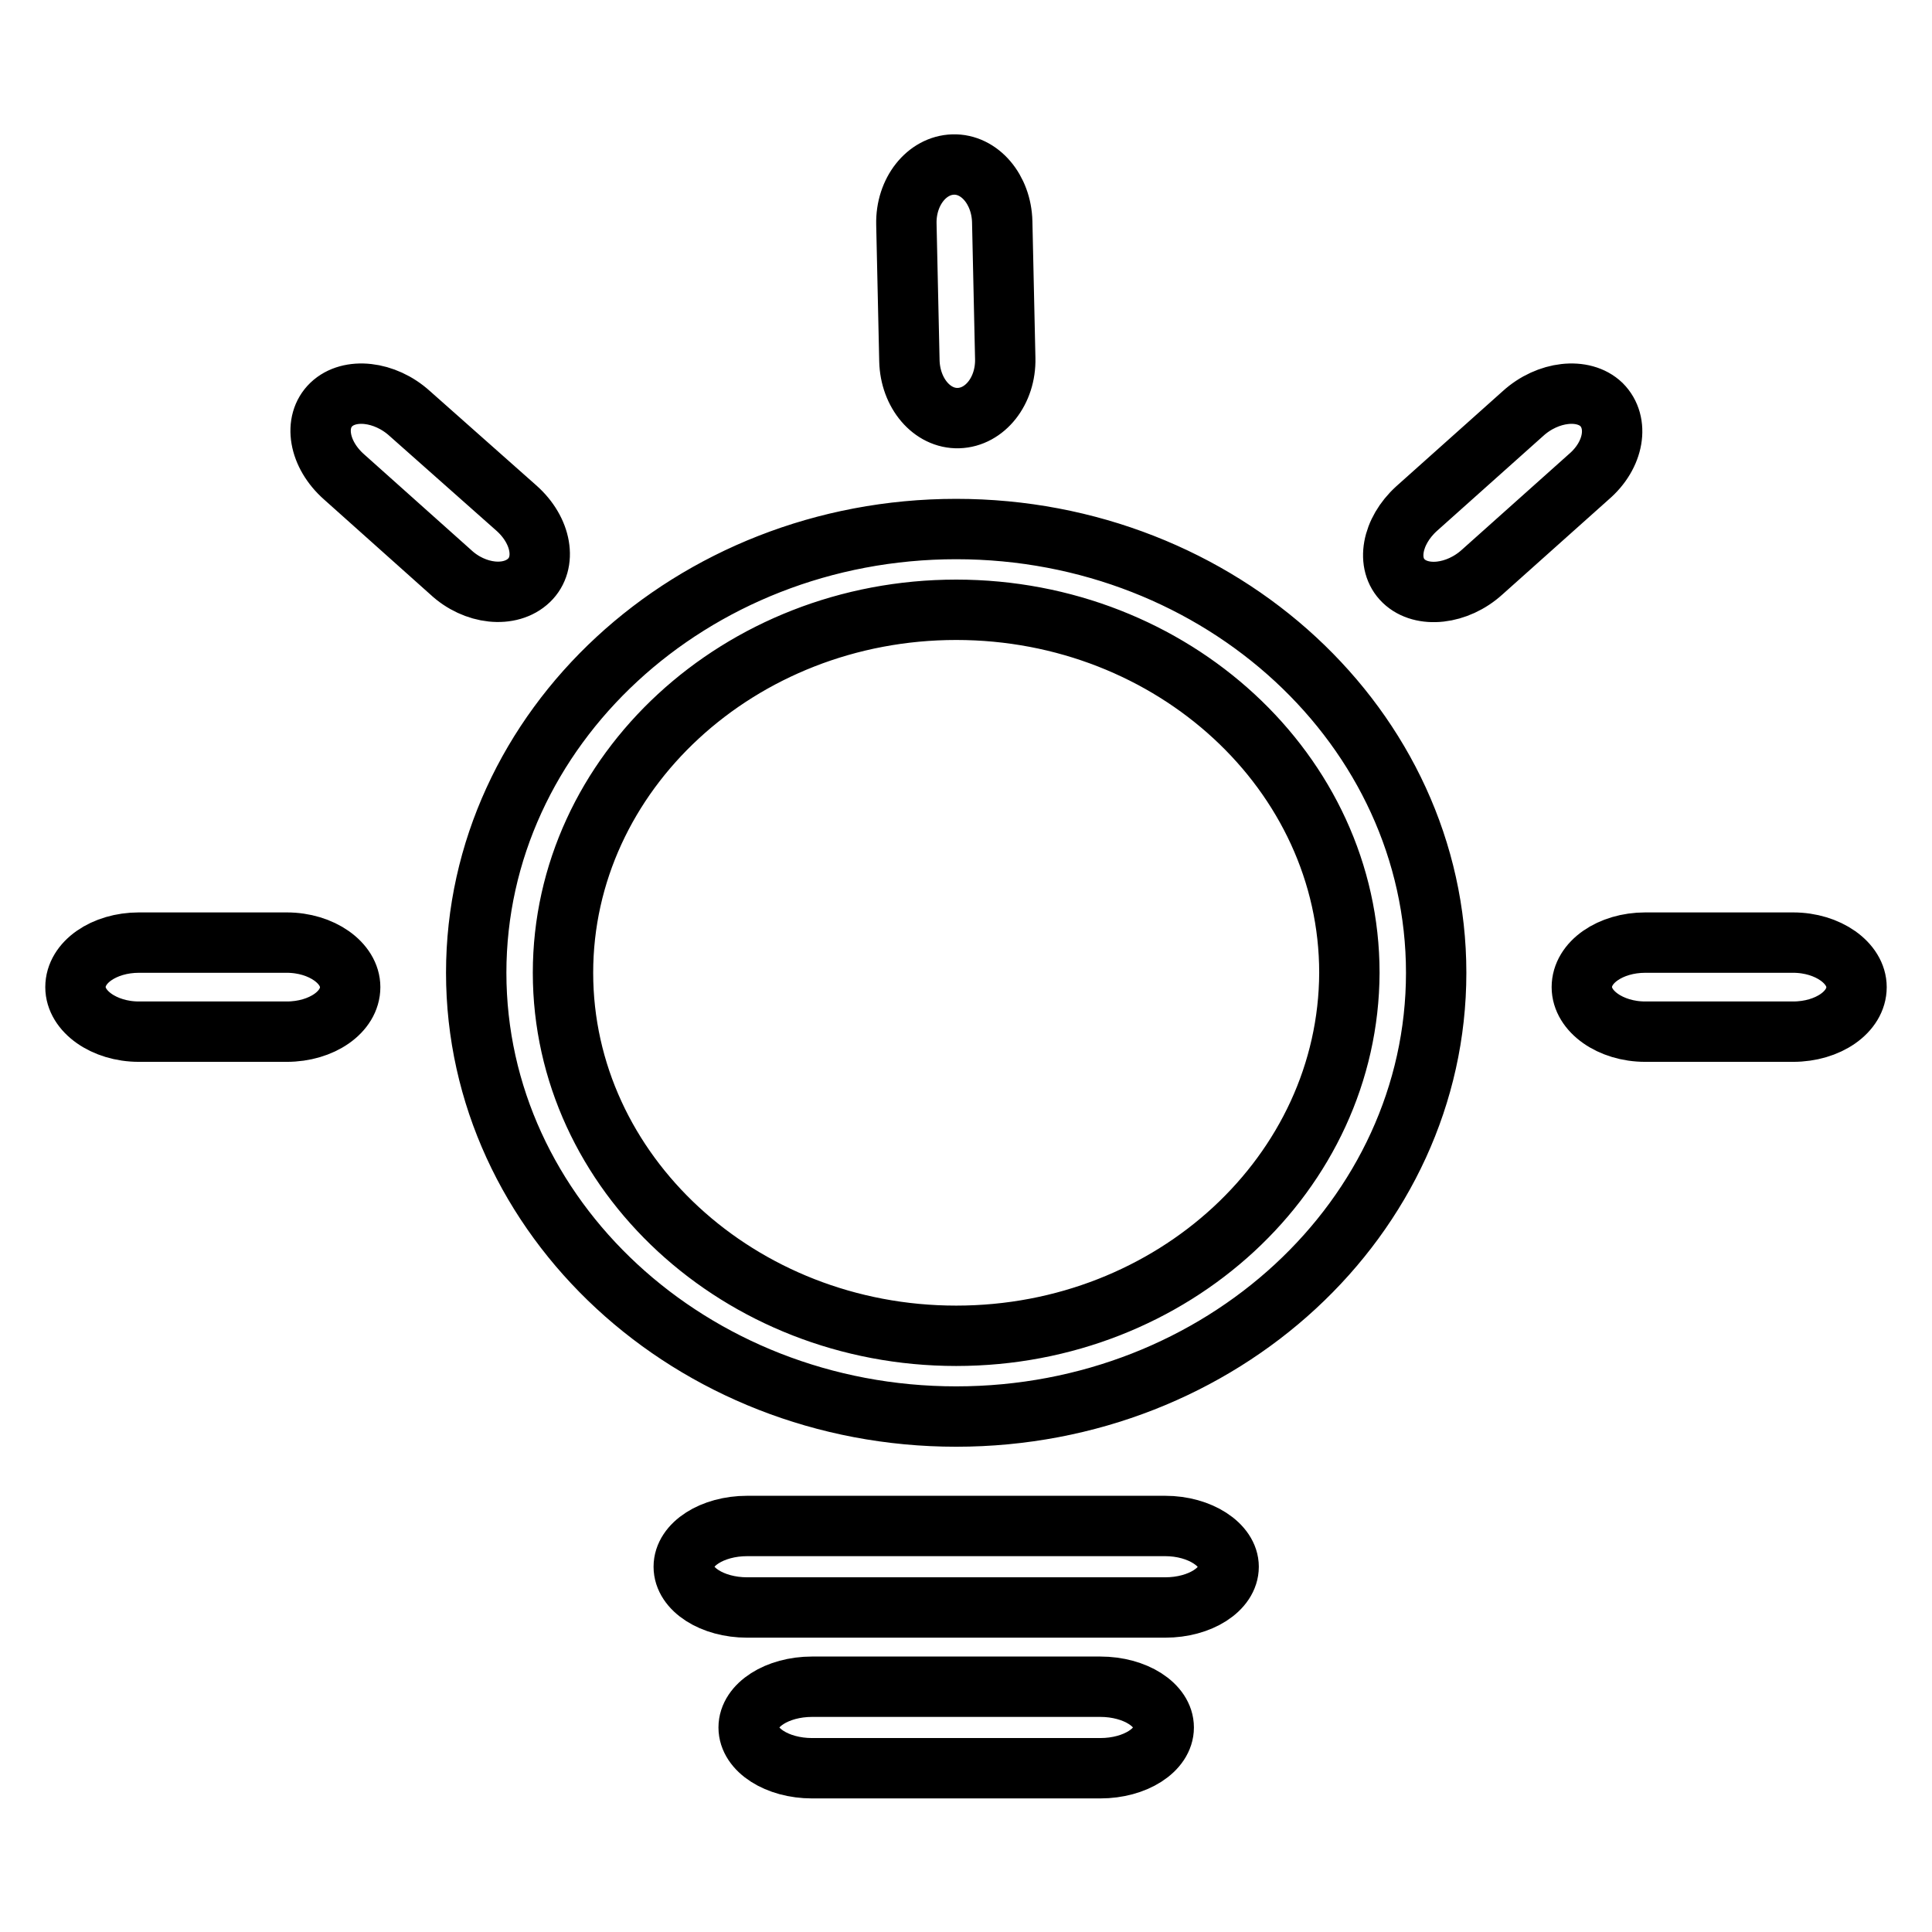 <?xml version="1.0" encoding="utf-8"?>
<!-- Svg Vector Icons : http://www.onlinewebfonts.com/icon -->
<!DOCTYPE svg PUBLIC "-//W3C//DTD SVG 1.1//EN" "http://www.w3.org/Graphics/SVG/1.1/DTD/svg11.dtd">
<svg version="1.1" xmlns="http://www.w3.org/2000/svg" xmlns:xlink="http://www.w3.org/1999/xlink" x="0px" y="0px" viewBox="0 0 256 256" enable-background="new 0 0 256 256" xml:space="preserve">
<g> <path stroke-width="8" fill-opacity="0" stroke="#000000"  d="M126.7,70.1c-35.1,0-63.6,26.4-63.6,58.8c0,32.4,28.5,58.8,63.6,58.8c35.1,0,63.6-26.4,63.6-58.8 C190.3,96.5,161.8,70.1,126.7,70.1z M126.7,177c-28.7,0-52.1-21.6-52.1-48.1c0-26.5,23.4-48.1,52.1-48.1 c28.7,0,52.1,21.6,52.1,48.1C178.7,155.4,155.4,177,126.7,177z M38,124.9H18.4c-4.6,0-8.4,2.6-8.4,5.9c0,3.2,3.8,5.9,8.4,5.9H38 c4.6,0,8.4-2.6,8.4-5.9C46.4,127.6,42.6,124.9,38,124.9z M70.1,76.9c2.4-2.3,1.7-6.6-1.7-9.6L54.3,54.8c-3.3-3-8-3.5-10.4-1.2 c-2.4,2.3-1.7,6.6,1.7,9.6l14.1,12.6C62.9,78.8,67.6,79.3,70.1,76.9z M237.6,124.9H218c-4.6,0-8.4,2.6-8.4,5.9 c0,3.2,3.8,5.9,8.4,5.9h19.6c4.6,0,8.4-2.6,8.4-5.9C246,127.6,242.2,124.9,237.6,124.9z M212.2,53.6c-2.4-2.3-7.1-1.8-10.4,1.2 l-14.1,12.6c-3.3,3-4.1,7.3-1.7,9.6c2.4,2.3,7.1,1.8,10.4-1.2l14.1-12.6C213.9,60.3,214.6,56,212.2,53.6z M120.5,47.8 c0.1,4.3,3,7.7,6.5,7.6c3.5-0.1,6.3-3.6,6.2-7.9l-0.4-18.1c-0.1-4.3-3-7.7-6.5-7.6c-3.5,0.1-6.3,3.6-6.2,7.9L120.5,47.8z  M154.4,202.2H99c-4.6,0-8.4,2.4-8.4,5.4c0,3,3.8,5.4,8.4,5.4h55.4c4.6,0,8.4-2.4,8.4-5.4C162.8,204.7,159,202.2,154.4,202.2z  M145.8,223.5h-38.2c-4.6,0-8.4,2.4-8.4,5.4c0,3,3.8,5.4,8.4,5.4h38.2c4.6,0,8.4-2.4,8.4-5.4C154.2,225.9,150.4,223.5,145.8,223.5z "/></g>
</svg>